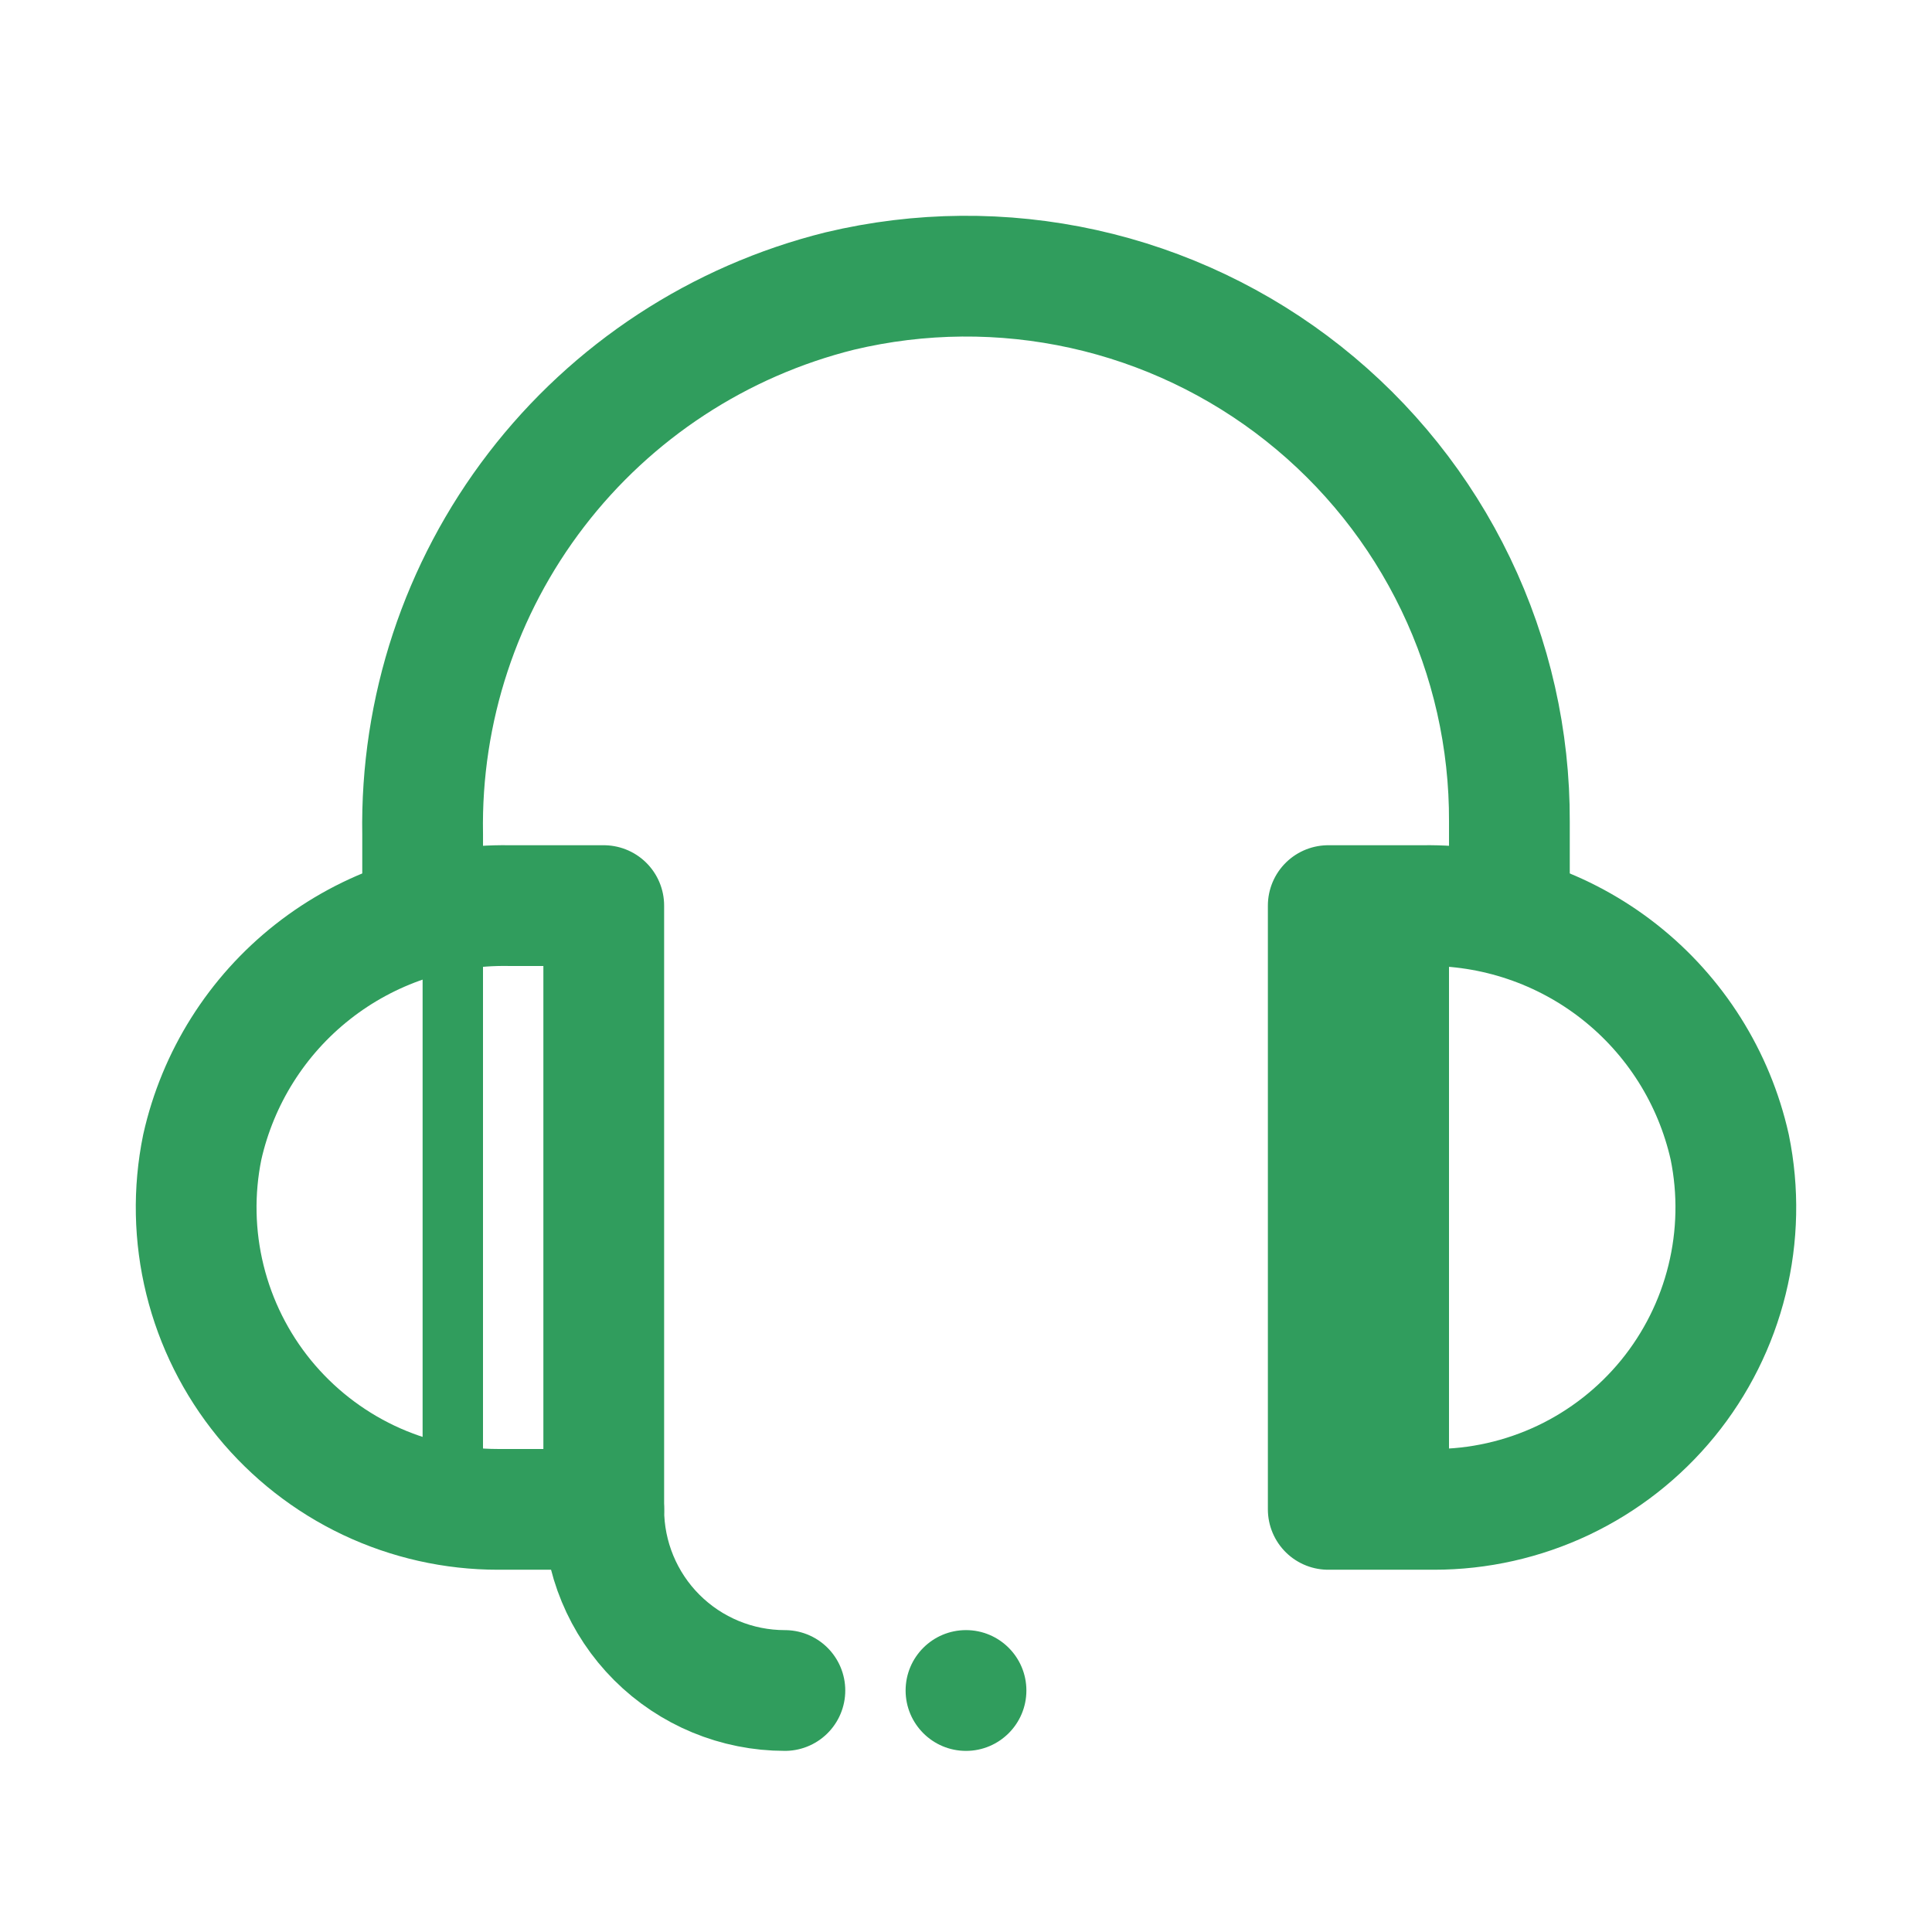 <svg width="62" height="62" viewBox="0 0 62 62" fill="none" xmlns="http://www.w3.org/2000/svg">
<path d="M15.984 48.437C14.548 48.438 13.129 48.118 11.831 47.503C10.533 46.887 9.388 45.99 8.479 44.878C7.57 43.765 6.921 42.464 6.577 41.069C6.233 39.674 6.203 38.22 6.491 36.812C6.99 34.586 8.241 32.599 10.034 31.187C11.827 29.776 14.052 29.025 16.333 29.062H19.375V48.437H15.984Z" stroke="#309D5D" stroke-width="3.875" stroke-linecap="round" stroke-linejoin="round"/>
<path d="M46.016 48.437C47.452 48.438 48.871 48.118 50.169 47.503C51.467 46.887 52.612 45.99 53.521 44.878C54.43 43.765 55.08 42.464 55.423 41.069C55.767 39.674 55.797 38.22 55.509 36.812C55.011 34.586 53.759 32.599 51.966 31.187C50.173 29.776 47.949 29.025 45.667 29.062H42.625V48.437H46.016Z" stroke="#309D5D" stroke-width="3.875" stroke-linecap="round" stroke-linejoin="round"/>
<path d="M13.563 29.062V26.776C13.493 22.784 14.779 18.886 17.211 15.719C19.643 12.552 23.076 10.303 26.951 9.339C29.519 8.726 32.193 8.704 34.771 9.274C37.349 9.845 39.763 10.994 41.832 12.634C43.901 14.274 45.571 16.362 46.715 18.742C47.86 21.121 48.449 23.729 48.438 26.369V29.062" stroke="#309D5D" stroke-width="3.875" stroke-linecap="round" stroke-linejoin="round"/>
<path d="M19.375 48.438C19.375 49.979 19.987 51.458 21.077 52.548C22.168 53.638 23.646 54.25 25.188 54.25" stroke="#309D5D" stroke-width="3.875" stroke-linecap="round" stroke-linejoin="round"/>
<path d="M31 56.188C32.07 56.188 32.938 55.32 32.938 54.25C32.938 53.18 32.07 52.312 31 52.312C29.93 52.312 29.062 53.18 29.062 54.25C29.062 55.32 29.93 56.188 31 56.188Z" fill="#309D5D"/>
<path d="M14.531 30.031V47.469" stroke="#309D5D" stroke-width="1.938" stroke-linecap="round" stroke-linejoin="round"/>
<path d="M46.5 29.062H42.625V48.438H46.5V29.062Z" fill="#309D5D"/>
</svg>
